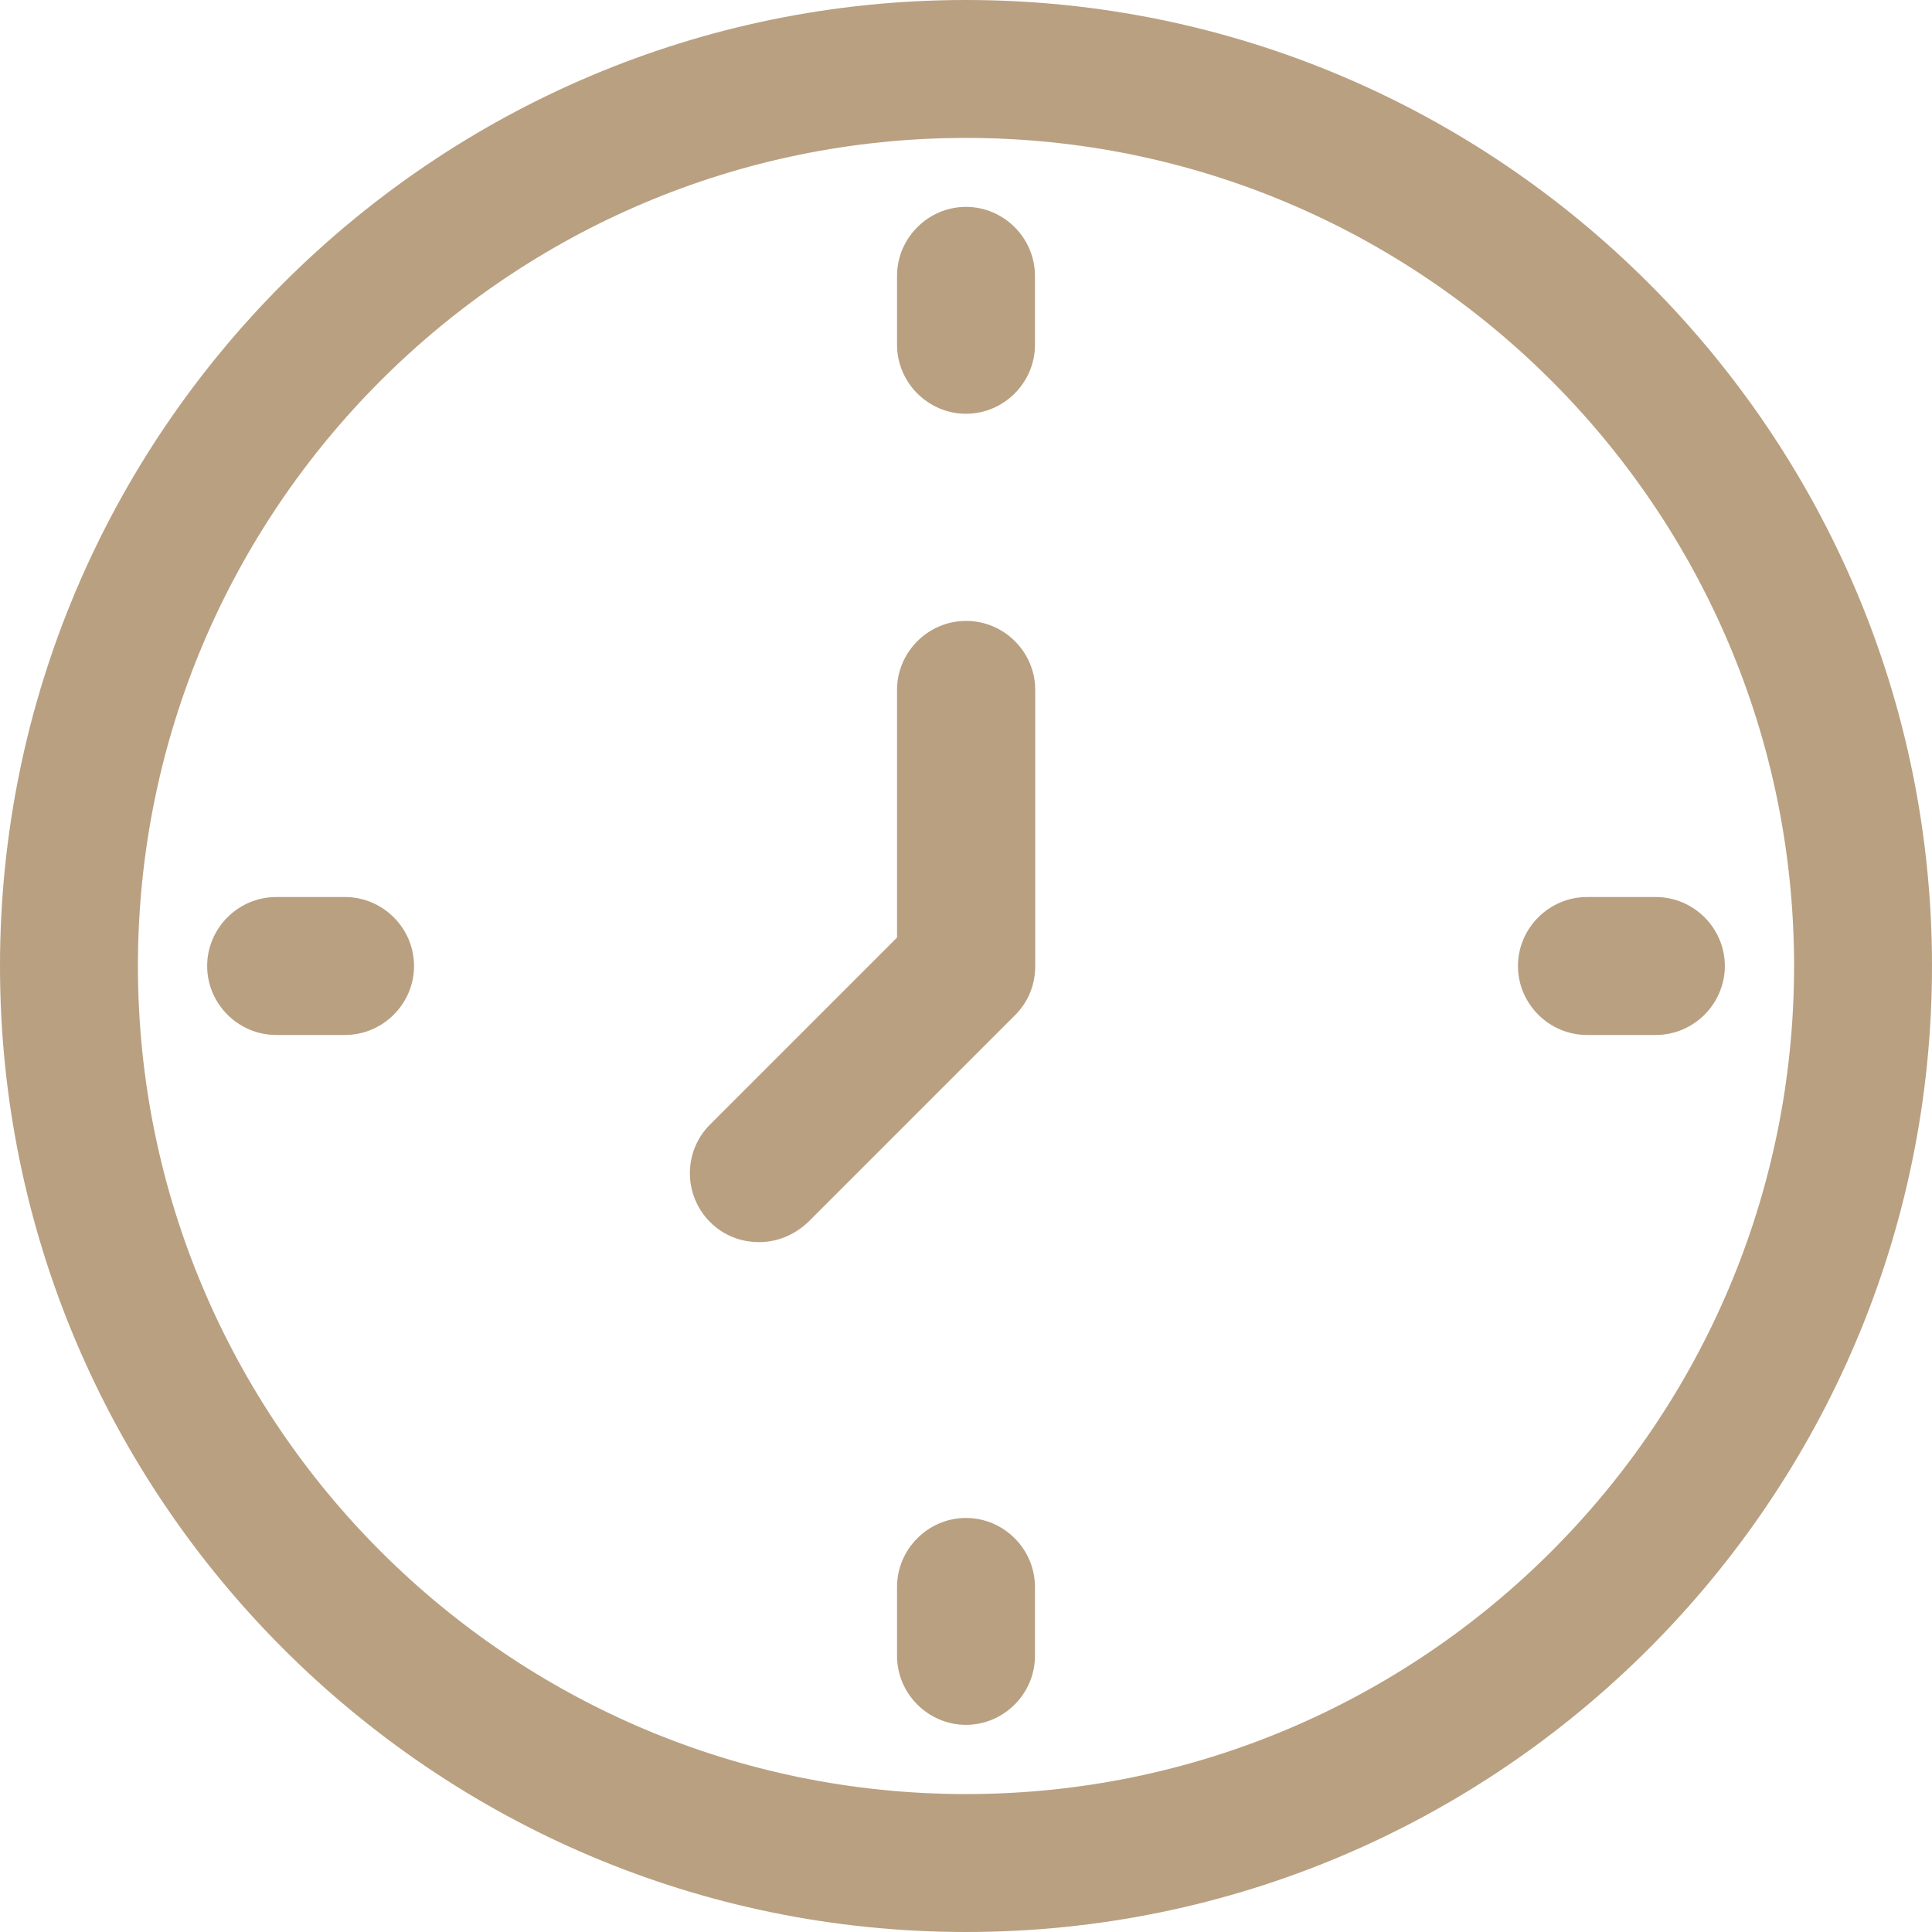 <?xml version="1.0" encoding="UTF-8"?> <svg xmlns="http://www.w3.org/2000/svg" xmlns:xlink="http://www.w3.org/1999/xlink" id="Warstwa_1" viewBox="0 0 72 72"><defs><style> .cls-1 { fill: none; } .cls-2 { fill: #b9a081; } .cls-3 { clip-path: url(#clippath); } </style><clipPath id="clippath"><rect class="cls-1" width="72" height="72"></rect></clipPath></defs><g class="cls-3"><g id="clock"><path id="Vector" class="cls-2" d="M36,0C16.15,0,0,16.15,0,36s16.15,36,36,36,36-16.15,36-36S55.85,0,36,0ZM36,66.86c-17.02,0-30.86-13.83-30.86-30.86S18.98,5.14,36,5.14s30.86,13.83,30.86,30.86-13.83,30.86-30.86,30.86Z"></path><path id="Vector_2" class="cls-2" d="M36,23.14c-1.41,0-2.57,1.16-2.57,2.57v9.23l-6.97,6.97c-1,1-1,2.62,0,3.63.51.51,1.16.75,1.83.75s1.31-.26,1.83-.75l7.71-7.71c.49-.49.75-1.13.75-1.83v-10.29c0-1.41-1.16-2.57-2.57-2.57Z"></path><path id="Vector_3" class="cls-2" d="M36,7.71c-1.41,0-2.57,1.16-2.57,2.57v2.57c0,1.41,1.16,2.57,2.57,2.57s2.57-1.16,2.57-2.57v-2.57c0-1.41-1.16-2.57-2.57-2.57Z"></path><path id="Vector_4" class="cls-2" d="M36,56.57c-1.41,0-2.57,1.16-2.57,2.57v2.57c0,1.41,1.16,2.57,2.57,2.57s2.57-1.16,2.57-2.57v-2.57c0-1.41-1.16-2.57-2.57-2.57Z"></path><path id="Vector_5" class="cls-2" d="M61.71,33.43h-2.57c-1.41,0-2.57,1.16-2.57,2.57s1.16,2.57,2.57,2.57h2.57c1.41,0,2.57-1.16,2.57-2.57s-1.16-2.57-2.57-2.57Z"></path><path id="Vector_6" class="cls-2" d="M12.86,33.43h-2.57c-1.41,0-2.57,1.16-2.57,2.57s1.16,2.57,2.57,2.57h2.57c1.41,0,2.57-1.16,2.57-2.57s-1.16-2.57-2.57-2.57Z"></path></g></g></svg> 